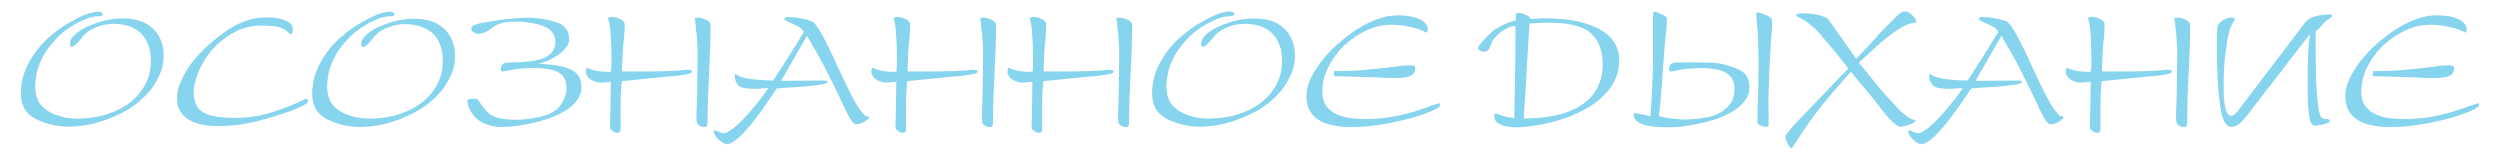 <?xml version="1.0" encoding="UTF-8"?> <!-- Generator: Adobe Illustrator 25.3.1, SVG Export Plug-In . SVG Version: 6.00 Build 0) --> <svg xmlns="http://www.w3.org/2000/svg" xmlns:xlink="http://www.w3.org/1999/xlink" id="Слой_1" x="0px" y="0px" viewBox="0 0 850.4 54.5" style="enable-background:new 0 0 850.4 54.5;" xml:space="preserve"> <style type="text/css"> .st0{fill:#86D4ED;} </style> <g> <path class="st0" d="M33.9,5.5c-1.5,0-3,0.3-4.6,0.9c-1.5,0.7-3,1.3-4.2,2.1c-1.9,1.1-3.6,2.3-5.1,3.8c-1.5,1.5-2.9,3.1-4.1,4.8 c-0.8,1.2-1.6,2.6-2.3,4.3c-0.7,1.7-1.2,3.4-1.4,5.2c-0.3,1.8-0.3,3.5,0,5.2c0.3,1.7,0.9,3.1,2.1,4.3c0.8,0.8,1.6,1.5,2.6,2 c1,0.6,2,1,3,1.3c1.3,0.4,2.6,0.7,3.9,0.8c1.3,0.1,2.7,0.2,4,0.1c2.9-0.1,5.7-0.5,8.5-1.4c2.8-0.9,5.3-2.1,7.5-3.7 c2.2-1.6,4-3.6,5.4-6.1c1.4-2.4,2.1-5.2,2.1-8.4c0-4-1.1-7-3.2-9.2c-2.2-2.2-5.2-3.3-9.2-3.4c-1.7,0-3.5,0.2-5.4,0.9 c-1.9,0.6-3.4,1.5-4.7,2.7c-0.2,0.2-0.6,0.6-1.1,1.3c-0.5,0.7-1.1,1.3-1.6,1.8c-0.6,0.6-1.1,0.9-1.5,1.1c-0.5,0.2-0.7-0.2-0.8-1 c-0.1-0.9,0.4-1.8,1.3-2.8c1-1,2.3-1.9,3.9-2.7c1.6-0.8,3.5-1.5,5.5-2.1c2.1-0.6,4.2-0.9,6.3-1c2.1-0.1,4.2,0.1,6.1,0.6 c2,0.5,3.7,1.5,5.1,2.8c1.3,1.2,2.2,2.6,2.8,4.2c0.6,1.5,0.9,3.2,0.9,5c0,2.1-0.4,4.2-1.2,6.1c-0.8,1.9-1.9,3.7-3.1,5.4 c-1.4,1.7-3,3.3-4.9,4.8c-1.9,1.5-4,2.8-6.3,3.8c-2.3,1.1-4.6,2-7.1,2.7c-2.5,0.7-4.9,1.1-7.4,1.3c-2.5,0.2-4.9,0.1-7.2-0.4 c-2.3-0.4-4.5-1.2-6.5-2.2c-1.7-0.9-2.9-2.1-3.7-3.5c-0.8-1.4-1.2-3.1-1.2-5c0-2.6,0.4-5.1,1.3-7.5c0.9-2.4,2.2-4.6,3.7-6.7 c1.5-2.1,3.3-4,5.4-5.7c2-1.7,4.1-3.2,6.3-4.4c0.6-0.4,1.4-0.7,2.1-1.2c0.8-0.4,1.6-0.8,2.5-1.2C29.2,5,30,4.7,30.9,4.4 c0.9-0.2,1.6-0.4,2.4-0.4c0.5,0,0.9,0.1,1.2,0.2c0.3,0.1,0.4,0.3,0.4,0.5c0,0.2,0,0.4-0.1,0.5c-0.1,0.2-0.3,0.3-0.6,0.3L33.9,5.5z"></path> <path class="st0" d="M98.1,11.1c-0.2-0.2-0.5-0.4-0.7-0.6c-0.2-0.2-0.5-0.4-0.9-0.6c-0.3-0.2-0.8-0.4-1.4-0.6 c-0.8-0.3-1.8-0.4-3-0.5c-1.2-0.1-2.2-0.1-3-0.1c-3.1,0-5.9,0.6-8.5,1.8c-2.6,1.3-4.9,2.9-6.9,4.8c-2,1.9-3.6,4.1-4.9,6.5 c-1.3,2.4-2.1,4.6-2.6,6.9s-0.4,4.2,0.2,6c0.5,1.8,1.6,3,3.2,3.8c1.5,0.7,3.1,1.1,4.9,1.3c1.8,0.2,3.5,0.3,5.1,0.3 c4.4,0,8.6-0.5,12.6-1.8c4-1.2,8-2.8,11.8-4.7c0.3,0,0.5,0,0.6,0.2c0.1,0.2,0.2,0.4,0.2,0.6c0,0.3-0.3,0.7-1,1.1 c-0.7,0.4-1.6,0.9-2.8,1.4c-1.1,0.5-2.4,1-3.8,1.4c-1.4,0.5-2.7,0.9-4,1.3c-1.3,0.4-2.5,0.7-3.5,1c-1,0.3-1.7,0.5-2.1,0.6 c-1.4,0.3-3,0.6-4.8,1c-1.9,0.3-3.8,0.5-5.8,0.6c-2,0.1-4,0.1-6.1-0.1c-2-0.2-3.8-0.6-5.4-1.3c-1.6-0.7-2.9-1.7-3.8-3 c-1-1.3-1.5-3-1.5-5.1c0-1.5,0.3-3.1,1-4.8c0.6-1.6,1.5-3.2,2.5-4.9c1-1.6,2.2-3.2,3.6-4.7c1.4-1.5,2.8-2.9,4.3-4.2 c1.5-1.3,3-2.5,4.4-3.5c1.5-1.1,2.9-1.9,4.1-2.6c1.2-0.6,2.5-1.2,3.9-1.6c1.4-0.5,2.9-0.8,4.4-1C90,5.9,91.5,5.9,93,6 c1.5,0.1,2.8,0.5,4.1,1c0.7,0.3,1.3,0.6,1.8,1.1c0.5,0.4,0.7,1.1,0.7,1.8c0,0.2,0,0.5-0.1,1c0,0.4-0.2,0.7-0.5,0.8 C98.6,11.5,98.3,11.3,98.1,11.1z"></path> <path class="st0" d="M133.2,5.5c-1.5,0-3,0.3-4.6,0.9c-1.5,0.7-3,1.3-4.2,2.1c-1.9,1.1-3.6,2.3-5.1,3.8c-1.5,1.5-2.9,3.1-4.1,4.8 c-0.8,1.2-1.6,2.6-2.3,4.3c-0.7,1.7-1.2,3.4-1.4,5.2c-0.3,1.8-0.3,3.5,0,5.2c0.3,1.7,0.9,3.1,2.1,4.3c0.8,0.8,1.6,1.5,2.6,2 c1,0.6,2,1,3,1.3c1.3,0.4,2.6,0.7,3.9,0.8c1.3,0.1,2.7,0.2,4,0.1c2.9-0.1,5.7-0.5,8.5-1.4c2.8-0.9,5.3-2.1,7.5-3.7 c2.2-1.6,4-3.6,5.4-6.1c1.4-2.4,2.1-5.2,2.1-8.4c0-4-1.1-7-3.2-9.2C145,9.4,142,8.3,138,8.2c-1.7,0-3.5,0.2-5.4,0.9 c-1.9,0.6-3.4,1.5-4.7,2.7c-0.2,0.2-0.6,0.6-1.1,1.3c-0.5,0.7-1.1,1.3-1.6,1.8c-0.6,0.6-1.1,0.9-1.5,1.1c-0.5,0.2-0.7-0.2-0.8-1 c-0.1-0.9,0.4-1.8,1.3-2.8c1-1,2.3-1.9,3.9-2.7c1.6-0.8,3.5-1.5,5.5-2.1c2.1-0.6,4.2-0.9,6.3-1c2.1-0.1,4.2,0.1,6.1,0.6 c2,0.5,3.7,1.5,5.1,2.8c1.3,1.2,2.2,2.6,2.8,4.2c0.6,1.5,0.9,3.2,0.9,5c0,2.1-0.4,4.2-1.2,6.1c-0.8,1.9-1.9,3.7-3.1,5.4 c-1.4,1.7-3,3.3-4.9,4.8c-1.9,1.5-4,2.8-6.3,3.8c-2.3,1.1-4.6,2-7.1,2.7c-2.5,0.7-4.9,1.1-7.4,1.3c-2.5,0.2-4.9,0.1-7.2-0.4 c-2.3-0.4-4.5-1.2-6.5-2.2c-1.7-0.9-2.9-2.1-3.7-3.5c-0.8-1.4-1.2-3.1-1.2-5c0-2.6,0.4-5.1,1.3-7.5c0.9-2.4,2.2-4.6,3.7-6.7 c1.5-2.1,3.3-4,5.4-5.7c2-1.7,4.1-3.2,6.3-4.4c0.6-0.4,1.4-0.7,2.1-1.2c0.8-0.4,1.6-0.8,2.5-1.2c0.9-0.4,1.7-0.7,2.6-0.9 c0.9-0.2,1.6-0.4,2.4-0.4c0.5,0,0.9,0.1,1.2,0.2c0.3,0.1,0.4,0.3,0.4,0.5c0,0.2,0,0.4-0.1,0.5c-0.1,0.2-0.3,0.3-0.6,0.3L133.2,5.5z "></path> <path class="st0" d="M182.7,21.7c1.8,0,3.6,0.2,5.4,0.4c1.8,0.2,3.6,0.6,5.3,1.2c1.5,0.6,2.6,1.4,3.3,2.4c0.7,1,1.1,2.3,1.1,3.9 c0,1.7-0.5,3.2-1.5,4.5c-1,1.3-2.3,2.5-3.9,3.5c-1.6,1-3.4,1.8-5.5,2.6c-2,0.7-4.1,1.3-6.1,1.7c-2,0.4-4,0.8-5.8,1 c-1.9,0.2-3.4,0.3-4.6,0.3c-2.1,0-4.1-0.5-5.9-1.3c-1.8-0.8-3.3-2.2-4.4-4.1c-0.3-0.5-0.6-1.1-0.8-1.7c-0.2-0.6-0.3-1.2-0.3-1.8 c0-0.2,0.1-0.4,0.4-0.5c0.3-0.1,0.6-0.2,1-0.2c0.4,0,0.8,0,1.1,0c0.4,0,0.6,0.1,0.8,0.1c0.2,0,0.4,0.3,0.7,0.8 c0.3,0.5,0.6,1,1.1,1.6c0.4,0.6,1,1.3,1.6,1.9c0.6,0.7,1.4,1.2,2.3,1.6c1.2,0.5,2.7,0.9,4.6,1c1.8,0.2,3.8,0.2,5.7,0 c2-0.2,3.9-0.5,5.7-0.9c1.8-0.5,3.3-1,4.4-1.8c1.1-0.7,2-1.6,2.7-2.8c0.8-1.2,1.2-2.4,1.5-3.7c0.2-1.3,0.1-2.5-0.2-3.8 c-0.4-1.2-1.1-2.2-2.3-2.9c-0.8-0.5-1.8-0.8-3-1.1c-1.2-0.2-2.4-0.4-3.7-0.4c-1.3-0.1-2.6-0.1-3.8,0c-1.3,0-2.3,0.1-3.2,0.2 c-0.3,0-0.7,0.1-1.3,0.2c-0.5,0.1-1.1,0.2-1.7,0.3c-0.6,0.1-1.1,0.2-1.6,0.3c-0.5,0.1-0.8,0.1-1,0.1c-0.2,0-0.4-0.2-0.4-0.5 c0-0.8,0.1-1.3,0.4-1.8c0.3-0.4,0.8-0.6,1.6-0.7c0.9,0,1.9-0.1,3-0.1c1.2,0,2.3-0.1,3.5-0.2c1.2-0.1,2.4-0.3,3.6-0.5 c1.2-0.3,2.3-0.6,3.2-1.1c0.9-0.5,1.7-1.2,2.3-2c0.6-0.8,0.9-1.9,0.9-3.2c0-1.6-0.6-3-1.9-4.1c-0.8-0.7-2-1.3-3.5-1.7 c-1.5-0.4-3.1-0.7-4.8-0.9c-1.7-0.2-3.3-0.2-4.9-0.1c-1.6,0.1-2.9,0.3-3.9,0.7c-0.9,0.3-1.7,0.8-2.4,1.3c-0.7,0.6-1.4,1.1-2.3,1.5 c-0.6,0.3-1.3,0.5-2.1,0.6c-0.8,0.1-1.5-0.1-2.1-0.6c-0.2-0.2-0.4-0.3-0.5-0.5c-0.1-0.2-0.2-0.4-0.2-0.7c0-0.4,0.3-0.7,0.8-1 c0.5-0.3,1.1-0.5,1.8-0.7c0.7-0.2,1.3-0.3,2-0.4c0.7-0.1,1.1-0.2,1.4-0.2c3.7-0.7,7.5-1.1,11.2-1.3c3.8-0.2,7.5,0.2,11.2,1.3 c1.5,0.4,2.8,1.1,3.6,2.1c0.9,1,1.3,2.3,1.3,3.9c0,0.6-0.1,1.2-0.4,1.7c-0.2,0.5-0.6,1-1,1.5c-0.4,0.5-0.9,0.9-1.3,1.3 c-0.5,0.4-1,0.7-1.4,1c-1,0.7-2.1,1.3-3.3,1.8c-1.2,0.5-2.4,0.9-3.6,1.1V21.7z"></path> <path class="st0" d="M208,20c0-1.7-0.1-3.4-0.1-5.1c-0.1-1.7-0.2-3.4-0.3-4.9c-0.2-1.6-0.4-2.8-0.8-3.8c0.6-0.4,1.3-0.5,2.1-0.4 c0.8,0.2,1.5,0.4,2.1,0.7c0.4,0.2,0.7,0.4,1,0.7c0.3,0.3,0.5,0.7,0.5,1.1c0,1.4-0.1,2.8-0.2,4.3c-0.2,1.5-0.3,2.9-0.4,4.3 c-0.1,1.2-0.1,2.5-0.2,3.7c0,1.2-0.1,2.4-0.1,3.7c3.2,0,6.4,0,9.5,0c3.1,0,6.3-0.1,9.5-0.3c0.7,0,1.4-0.1,2.1-0.2 c0.7-0.1,1.4-0.1,2.1,0c0.4,0,0.6,0.2,0.6,0.6c0,0.3-0.3,0.5-1.1,0.7c-0.8,0.2-1.6,0.4-2.6,0.5c-1,0.1-1.9,0.2-2.7,0.3 c-0.9,0.1-1.4,0.1-1.5,0.1c-2.7,0.3-5.3,0.5-8,0.8c-2.7,0.3-5.3,0.5-8,0.8c-0.3,2.7-0.4,5.4-0.4,8.1c0,2.7,0,5.4,0,8.1 c0,0.7-0.2,1.1-0.5,1.3c-0.4,0.1-0.7,0.1-1.2,0c-0.4-0.1-0.8-0.4-1.2-0.7s-0.6-0.5-0.6-0.7c-0.1-0.8-0.1-1.6-0.1-2.4 c0.1-0.9,0.1-1.7,0.1-2.5c0.1-1.9,0.1-3.7,0.1-5.5c0-1.8,0.1-3.7,0.1-5.5c-0.6,0.1-1.1,0.1-1.7,0.2c-0.6,0-1.1,0.1-1.7,0.1 c-0.7,0-1.4-0.1-2.1-0.4c-0.7-0.2-1.3-0.6-1.8-1c-0.5-0.4-0.9-1-1.1-1.6c-0.2-0.6-0.1-1.4,0.2-2.1c1.2,0.6,2.5,1,4,1.2 c1.5,0.2,2.9,0.3,4.2,0.2C208,23.1,208,21.7,208,20z M236.6,6.1c0.2,0,0.4-0.1,0.5-0.1c0.4,0,0.8,0,1.3,0.1c0.5,0.1,1,0.3,1.5,0.5 c0.5,0.2,0.9,0.5,1.3,0.8c0.3,0.3,0.5,0.7,0.5,1.1c0,5.4-0.2,10.9-0.5,16.3c-0.3,5.4-0.5,10.8-0.5,16.3c0,0.3,0,0.7-0.1,1.3 c-0.1,0.5-0.4,0.8-0.8,0.8c-0.6,0.1-1.1-0.1-1.8-0.4c-0.6-0.4-1-0.9-1-1.5c-0.1-0.8-0.1-1.5-0.1-2.4c0-0.8,0.1-1.6,0.1-2.4 c0.1-3,0.2-6,0.2-8.9c0-3,0.1-6,0.1-8.9c0-1.3,0-2.5-0.1-3.8c-0.1-1.2-0.1-2.5-0.3-3.8c-0.1-0.7-0.2-1.3-0.2-2 c-0.1-0.7-0.2-1.3-0.2-2l-0.1-0.5l-0.1-0.1c0,0,0-0.1-0.1-0.2l-0.1,0.1C236.2,6.2,236.3,6.1,236.6,6.1z"></path> <path class="st0" d="M265.7,27.5l15-0.1c0.2,0,0.4,0,0.5,0.1c0.2,0.1,0.3,0.2,0.3,0.4c0,0.2-0.1,0.3-0.4,0.4 c-0.3,0.1-0.6,0.2-1,0.3c-0.4,0.1-0.7,0.2-1.1,0.2c-0.3,0.1-0.5,0.1-0.6,0.1c-2.3,0.3-4.7,0.6-7.1,0.7c-2.4,0.1-4.7,0.3-7.1,0.5 c-0.4,0.6-1,1.5-1.8,2.7c-0.8,1.2-1.7,2.5-2.7,3.9c-1,1.4-2.1,2.9-3.2,4.3c-1.1,1.5-2.3,2.8-3.4,4c-1.1,1.2-2.2,2.2-3.2,2.9 c-1,0.8-1.8,1.1-2.6,1.1c-0.4,0-0.8-0.1-1.3-0.4c-0.5-0.3-1-0.7-1.5-1.1c-0.5-0.4-0.9-0.9-1.2-1.4c-0.3-0.5-0.5-0.9-0.5-1.3 c0-0.2,0.1-0.4,0.4-0.5c0.5,0.2,0.9,0.3,1.4,0.6c0.4,0.2,0.9,0.3,1.4,0.4c0.6,0,1.3-0.2,2.2-0.8c0.9-0.6,1.9-1.3,2.9-2.3 c1-0.9,2.1-2,3.1-3.2c1.1-1.2,2.1-2.3,3-3.5c1-1.1,1.8-2.2,2.5-3.2c0.7-1,1.3-1.7,1.6-2.3c-0.7,0-1.5,0-2.4,0.1 c-0.9,0.1-1.8,0.1-2.7,0.1c-0.9,0-1.8-0.1-2.7-0.2c-0.8-0.1-1.5-0.4-2.1-0.7c-0.2-0.2-0.5-0.4-0.7-0.9c-0.3-0.4-0.5-0.9-0.6-1.3 c-0.1-0.5-0.2-0.9-0.2-1.3c0-0.4,0.1-0.6,0.3-0.7c0.7,0.6,1.6,1,2.7,1.3c1.1,0.3,2.3,0.5,3.5,0.6c1.2,0.1,2.4,0.2,3.5,0.3 c1.2,0,2.2,0.1,3.1,0.1c1.8-2.7,3.5-5.5,5.3-8.2c1.7-2.7,3.4-5.5,5.1-8.3c-0.4-0.7-0.8-1.3-1.4-1.6c-0.6-0.4-1.2-0.7-1.9-1 c-0.7-0.3-1.3-0.6-1.9-0.8c-0.6-0.3-1.1-0.6-1.5-1.1c0.1-0.4,0.6-0.6,1.5-0.6c0.9,0,1.8,0.1,2.9,0.2c1.1,0.2,2.1,0.4,3,0.6 c1,0.3,1.6,0.5,2,0.6c0.5,0.2,1.1,0.8,1.8,1.8c0.7,1,1.4,2.1,2.1,3.5c0.8,1.4,1.5,3,2.4,4.7c0.8,1.7,1.7,3.5,2.5,5.4 c0.9,1.8,1.7,3.7,2.6,5.5c0.9,1.8,1.7,3.5,2.5,5c0.8,1.5,1.6,2.9,2.4,4c0.8,1.1,1.4,1.9,2.1,2.4c0.8,0,1.1,0.1,1.1,0.4 c0,0.3-0.3,0.6-0.8,1s-1.1,0.7-1.8,1c-0.7,0.3-1.3,0.4-1.8,0.4c-0.4,0-0.8-0.3-1.3-0.9c-0.5-0.6-0.9-1.3-1.3-2.1 c-0.4-0.8-0.8-1.6-1.2-2.3c-0.3-0.8-0.6-1.3-0.7-1.6c-1.9-4-3.8-7.9-5.8-11.8c-2-3.9-4.2-7.7-6.4-11.4L265.7,27.5z"></path> <path class="st0" d="M305.1,20c0-1.7-0.1-3.4-0.1-5.1c-0.1-1.7-0.2-3.4-0.3-4.9c-0.2-1.6-0.4-2.8-0.8-3.8c0.6-0.4,1.3-0.5,2.1-0.4 c0.8,0.2,1.5,0.4,2.1,0.7c0.4,0.2,0.7,0.4,1,0.7c0.3,0.3,0.5,0.7,0.5,1.1c0,1.4-0.1,2.8-0.2,4.3c-0.2,1.5-0.3,2.9-0.4,4.3 c-0.1,1.2-0.1,2.5-0.2,3.7c0,1.2-0.1,2.4-0.1,3.7c3.2,0,6.4,0,9.5,0c3.1,0,6.3-0.1,9.5-0.3c0.7,0,1.4-0.1,2.1-0.2 c0.7-0.1,1.4-0.1,2.1,0c0.4,0,0.6,0.2,0.6,0.6c0,0.3-0.3,0.5-1.1,0.7c-0.8,0.2-1.6,0.4-2.6,0.5c-1,0.1-1.9,0.2-2.7,0.3 c-0.9,0.1-1.4,0.1-1.5,0.1c-2.7,0.3-5.3,0.5-8,0.8c-2.7,0.3-5.3,0.5-8,0.8c-0.3,2.7-0.4,5.4-0.4,8.1c0,2.7,0,5.4,0,8.1 c0,0.7-0.2,1.1-0.5,1.3c-0.4,0.1-0.7,0.1-1.2,0c-0.4-0.1-0.8-0.4-1.2-0.7c-0.4-0.3-0.6-0.5-0.6-0.7c-0.1-0.8-0.1-1.6-0.1-2.4 c0.1-0.9,0.1-1.7,0.1-2.5c0.1-1.9,0.1-3.7,0.1-5.5c0-1.8,0.1-3.7,0.1-5.5c-0.6,0.1-1.1,0.1-1.7,0.2c-0.6,0-1.1,0.1-1.7,0.1 c-0.7,0-1.4-0.1-2.1-0.4c-0.7-0.2-1.3-0.6-1.8-1c-0.5-0.4-0.9-1-1.1-1.6c-0.2-0.6-0.1-1.4,0.2-2.1c1.2,0.6,2.5,1,4,1.2 c1.5,0.2,2.9,0.3,4.2,0.2C305.1,23.1,305.1,21.7,305.1,20z M333.7,6.1c0.2,0,0.4-0.1,0.5-0.1c0.4,0,0.8,0,1.3,0.1 c0.5,0.1,1,0.3,1.5,0.5c0.5,0.2,0.9,0.5,1.3,0.8c0.3,0.3,0.5,0.7,0.5,1.1c0,5.4-0.2,10.9-0.5,16.3c-0.3,5.4-0.5,10.8-0.5,16.3 c0,0.3,0,0.7-0.1,1.3c-0.1,0.5-0.4,0.8-0.8,0.8c-0.6,0.1-1.1-0.1-1.8-0.4c-0.6-0.4-1-0.9-1-1.5c-0.1-0.8-0.1-1.5-0.1-2.4 c0-0.8,0.1-1.6,0.1-2.4c0.1-3,0.2-6,0.2-8.9c0-3,0.1-6,0.1-8.9c0-1.3,0-2.5-0.1-3.8c-0.1-1.2-0.1-2.5-0.3-3.8 c-0.1-0.7-0.2-1.3-0.2-2c-0.1-0.7-0.2-1.3-0.2-2l-0.1-0.5l-0.1-0.1c0,0,0-0.1-0.1-0.2l-0.1,0.1C333.3,6.2,333.4,6.1,333.7,6.1z"></path> <path class="st0" d="M351.4,20c0-1.7-0.1-3.4-0.1-5.1c-0.1-1.7-0.2-3.4-0.3-4.9c-0.2-1.6-0.4-2.8-0.8-3.8c0.6-0.4,1.3-0.5,2.1-0.4 c0.8,0.2,1.5,0.4,2.1,0.7c0.4,0.2,0.7,0.4,1,0.7c0.3,0.3,0.5,0.7,0.5,1.1c0,1.4-0.1,2.8-0.2,4.3c-0.2,1.5-0.3,2.9-0.4,4.3 c-0.1,1.2-0.1,2.5-0.2,3.7c0,1.2-0.1,2.4-0.1,3.7c3.2,0,6.4,0,9.5,0c3.1,0,6.3-0.1,9.5-0.3c0.7,0,1.4-0.1,2.1-0.2 c0.7-0.1,1.4-0.1,2.1,0c0.4,0,0.6,0.2,0.6,0.6c0,0.3-0.3,0.5-1.1,0.7c-0.8,0.2-1.6,0.4-2.6,0.5c-1,0.1-1.9,0.2-2.7,0.3 c-0.9,0.1-1.4,0.1-1.5,0.1c-2.7,0.3-5.3,0.5-8,0.8c-2.7,0.3-5.3,0.5-8,0.8c-0.3,2.7-0.4,5.4-0.4,8.1c0,2.7,0,5.4,0,8.1 c0,0.7-0.2,1.1-0.5,1.3c-0.4,0.1-0.7,0.1-1.2,0c-0.4-0.1-0.8-0.4-1.2-0.7c-0.4-0.3-0.6-0.5-0.6-0.7c-0.1-0.8-0.1-1.6-0.1-2.4 c0.1-0.9,0.1-1.7,0.1-2.5c0.1-1.9,0.1-3.7,0.1-5.5c0-1.8,0.1-3.7,0.1-5.5c-0.6,0.1-1.1,0.1-1.7,0.2c-0.6,0-1.1,0.1-1.7,0.1 c-0.7,0-1.4-0.1-2.1-0.4c-0.7-0.2-1.3-0.6-1.8-1c-0.5-0.4-0.9-1-1.1-1.6c-0.2-0.6-0.1-1.4,0.2-2.1c1.2,0.6,2.5,1,4,1.2 c1.5,0.2,2.9,0.3,4.2,0.2C351.5,23.1,351.4,21.7,351.4,20z M380,6.1c0.2,0,0.4-0.1,0.5-0.1c0.4,0,0.8,0,1.3,0.1 c0.5,0.1,1,0.3,1.5,0.5c0.5,0.2,0.9,0.5,1.3,0.8c0.3,0.3,0.5,0.7,0.5,1.1c0,5.4-0.2,10.9-0.5,16.3c-0.3,5.4-0.5,10.8-0.5,16.3 c0,0.3,0,0.7-0.1,1.3c-0.1,0.5-0.4,0.8-0.8,0.8c-0.6,0.1-1.1-0.1-1.8-0.4c-0.6-0.4-1-0.9-1-1.5c-0.1-0.8-0.1-1.5-0.1-2.4 c0-0.8,0.1-1.6,0.1-2.4c0.1-3,0.2-6,0.2-8.9c0-3,0.1-6,0.1-8.9c0-1.3,0-2.5-0.1-3.8c-0.1-1.2-0.1-2.5-0.3-3.8 c-0.1-0.7-0.2-1.3-0.2-2c-0.1-0.7-0.2-1.3-0.2-2l-0.1-0.5l-0.1-0.1c0,0,0-0.1-0.1-0.2l-0.1,0.1C379.6,6.2,379.7,6.1,380,6.1z"></path> <path class="st0" d="M418.7,5.5c-1.5,0-3,0.3-4.6,0.9c-1.5,0.7-3,1.3-4.2,2.1c-1.9,1.1-3.6,2.3-5.1,3.8c-1.5,1.5-2.9,3.1-4.1,4.8 c-0.8,1.2-1.6,2.6-2.3,4.3c-0.7,1.7-1.2,3.4-1.4,5.2c-0.3,1.8-0.3,3.5,0,5.2c0.3,1.7,0.9,3.1,2.1,4.3c0.8,0.8,1.6,1.5,2.6,2 c1,0.6,2,1,3,1.3c1.3,0.4,2.6,0.7,3.9,0.8c1.3,0.1,2.7,0.2,4,0.1c2.9-0.1,5.7-0.5,8.5-1.4c2.8-0.9,5.3-2.1,7.5-3.7 c2.2-1.6,4-3.6,5.4-6.1c1.4-2.4,2.1-5.2,2.1-8.4c0-4-1.1-7-3.2-9.2c-2.2-2.2-5.2-3.3-9.2-3.4c-1.7,0-3.5,0.2-5.4,0.9 c-1.9,0.6-3.4,1.5-4.7,2.7c-0.2,0.2-0.6,0.6-1.1,1.3c-0.5,0.7-1.1,1.3-1.6,1.8c-0.6,0.6-1.1,0.9-1.5,1.1c-0.5,0.2-0.7-0.2-0.8-1 c-0.1-0.9,0.4-1.8,1.3-2.8c1-1,2.3-1.9,3.9-2.7c1.6-0.8,3.5-1.5,5.5-2.1c2.1-0.6,4.2-0.9,6.3-1c2.1-0.1,4.2,0.1,6.1,0.6 c2,0.5,3.7,1.5,5.1,2.8c1.3,1.2,2.2,2.6,2.8,4.2c0.6,1.5,0.9,3.2,0.9,5c0,2.1-0.4,4.2-1.2,6.1c-0.8,1.9-1.9,3.7-3.1,5.4 c-1.4,1.7-3,3.3-4.9,4.8c-1.9,1.5-4,2.8-6.3,3.8c-2.3,1.1-4.6,2-7.1,2.7c-2.5,0.7-4.9,1.1-7.4,1.3c-2.5,0.2-4.9,0.1-7.2-0.4 c-2.3-0.4-4.5-1.2-6.5-2.2c-1.7-0.9-2.9-2.1-3.7-3.5c-0.8-1.4-1.2-3.1-1.2-5c0-2.6,0.4-5.1,1.3-7.5c0.9-2.4,2.2-4.6,3.7-6.7 c1.5-2.1,3.3-4,5.4-5.7c2-1.7,4.1-3.2,6.3-4.4c0.6-0.4,1.4-0.7,2.1-1.2c0.8-0.4,1.6-0.8,2.5-1.2c0.9-0.4,1.7-0.7,2.6-0.9 c0.9-0.2,1.6-0.4,2.4-0.4c0.5,0,0.9,0.1,1.2,0.2c0.3,0.1,0.4,0.3,0.4,0.5c0,0.2,0,0.4-0.1,0.5c-0.1,0.2-0.3,0.3-0.6,0.3L418.7,5.5z "></path> <path class="st0" d="M482.2,9.8c-0.9-0.3-1.9-0.5-2.8-0.7c-0.9-0.2-1.9-0.4-2.9-0.5c-1-0.1-2-0.2-3.1-0.2c-2.9,0-5.7,0.6-8.5,1.9 c-2.8,1.3-5.3,3-7.6,5.1c-2.2,2.1-4,4.5-5.4,7.3c-1.4,2.8-2.1,5.6-2.1,8.5c0,2,0.5,3.7,1.4,4.9c0.9,1.2,2.1,2.2,3.5,2.8 c1.4,0.6,3,1.1,4.7,1.3c1.7,0.2,3.4,0.3,5,0.3c1.9,0,3.9-0.1,5.8-0.3c1.9-0.2,3.8-0.5,5.7-0.9c1.6-0.4,3.2-0.8,4.7-1.2 c1.6-0.5,3.1-1,4.6-1.5c0,0,0.3-0.1,0.7-0.3c0.5-0.2,0.9-0.4,1.5-0.5c0.5-0.2,1.2-0.4,2.1-0.7c0.2,0,0.3,0.1,0.3,0.3 c0,0.1,0,0.3,0,0.4c0,0.3-0.1,0.6-0.4,0.7c-0.3,0.2-0.5,0.3-0.7,0.4c-1.8,1-3.9,1.8-6.4,2.6c-2.5,0.8-5.1,1.4-7.8,2 c-2.7,0.6-5.3,1-7.9,1.3c-2.6,0.3-4.9,0.4-6.9,0.4c-1.8,0-3.6-0.1-5.4-0.4c-1.8-0.3-3.5-0.8-4.9-1.5c-1.5-0.8-2.7-1.8-3.6-3.2 c-0.9-1.4-1.4-3.2-1.4-5.4c0-2.2,0.6-4.5,1.8-6.7c1.2-2.3,2.6-4.4,4.4-6.5c1.7-2,3.6-3.9,5.7-5.6c2-1.7,3.9-3.1,5.7-4.2 c2.1-1.3,4.3-2.4,6.6-3.2c2.3-0.9,4.7-1.3,7.2-1.3c0.7,0,1.6,0.1,2.7,0.2c1.1,0.1,2.2,0.3,3.2,0.7c1.1,0.3,2,0.8,2.7,1.4 c0.8,0.6,1.2,1.4,1.3,2.4c0,0.2-0.1,0.4-0.1,0.7c-0.1,0.3-0.2,0.4-0.4,0.5C484.1,10.5,483.1,10.1,482.2,9.8z M453.8,24.2 c3.5,0,6.9-0.1,10.3-0.4c3.4-0.3,6.8-0.7,10.3-1.1c0.2,0,0.7-0.1,1.4-0.2c0.7-0.1,1.5-0.2,2.3-0.2c0.8-0.1,1.5-0.1,2.2,0 c0.7,0,1,0.2,1,0.4c0.2,0.8,0.1,1.4-0.2,1.9c-0.3,0.5-0.7,0.9-1.2,1.1c-0.5,0.3-1.1,0.5-1.8,0.6c-0.7,0.1-1.3,0.2-1.8,0.2 c-1.5,0-3,0-4.4,0c-1.5-0.1-3-0.1-4.4-0.2c-2.3-0.1-4.7-0.1-6.9-0.2c-2.3-0.1-4.6-0.1-6.9-0.2L453.8,24.2z"></path> <path class="st0" d="M513.1,9.4c-0.9,0.4-1.7,0.8-2.4,1.4c-0.8,0.6-1.5,1.2-2.1,1.9c-0.6,0.7-1.1,1.5-1.4,2.3 c-0.2,0.3-0.3,0.7-0.4,1.1c-0.1,0.4-0.3,0.7-0.7,1c-0.4,0.3-0.7,0.5-1.1,0.5c-0.4,0-0.8,0-1.2-0.2c-0.3-0.1-0.5-0.2-0.7-0.4 c-0.2-0.2-0.3-0.5-0.3-0.8c0-0.2,0.2-0.6,0.7-1.2c0.4-0.5,0.9-1.1,1.5-1.7c0.6-0.6,1.1-1.2,1.7-1.7c0.6-0.5,0.9-0.9,1.1-1 c0.4-0.4,0.9-0.7,1.6-1.1c0.7-0.4,1.4-0.8,2.1-1.1c0.8-0.4,1.5-0.7,2.2-0.9c0.7-0.3,1.4-0.4,1.9-0.5c0-0.1,0-0.3,0-0.5s0-0.5,0-0.7 c0-0.3,0-0.5,0-0.7c0-0.2,0-0.4,0.1-0.4c0.2-0.2,0.5-0.3,1-0.3c0.5,0,1,0.1,1.5,0.3c0.5,0.2,1,0.4,1.5,0.7c0.5,0.3,0.7,0.6,0.8,1 c0.8,0,1.6,0,2.4-0.1c0.8,0,1.6-0.1,2.4-0.1c1.5,0,3.2,0.1,5,0.2s3.7,0.4,5.6,0.7c1.9,0.4,3.7,0.9,5.5,1.6c1.8,0.7,3.4,1.5,4.8,2.6 c1.4,1,2.5,2.3,3.3,3.8c0.8,1.5,1.3,3.2,1.3,5.2c0,4.1-1.3,7.7-4,10.8c-1.3,1.5-2.8,2.9-4.5,4.1c-1.7,1.2-3.5,2.2-5.4,3.1 c-1.9,0.9-3.8,1.7-5.8,2.3c-2,0.6-3.9,1.2-5.8,1.5c-1.5,0.3-3,0.6-4.5,0.8c-1.5,0.2-3.1,0.4-4.6,0.4c-0.7,0-1.5,0-2.4-0.1 c-0.9-0.1-1.7-0.3-2.6-0.5c-0.8-0.3-1.5-0.7-2.1-1.2c-0.6-0.5-0.8-1.3-0.8-2.2c0-0.4,0.2-0.6,0.5-0.7c1.1,0.4,2.2,0.7,3.1,1 c1,0.3,2,0.5,3.2,0.5c0.1-5.2,0.2-10.5,0.3-15.6c0.1-5.2,0.1-10.4,0.1-15.6C514.8,8.8,513.9,9,513.1,9.4z M519.3,24.1 c-0.3,5.3-0.6,10.7-1,16.2c2,0,4.1-0.1,6.2-0.3c2.1-0.2,4.2-0.6,6.2-1.1c2-0.5,3.9-1.3,5.6-2.2c1.8-0.9,3.3-2.1,4.6-3.4 c1.3-1.4,2.4-3,3.1-4.9c0.8-1.9,1.2-4.1,1.2-6.6c0-1.9-0.3-3.8-0.9-5.6c-0.6-1.8-1.6-3.4-3-4.8c-1.2-1.1-2.6-1.9-4.4-2.4 c-1.8-0.6-3.6-0.9-5.6-1.1c-2-0.2-4-0.2-5.9-0.2c-1.9,0.1-3.7,0.2-5.1,0.3C519.9,13.3,519.6,18.7,519.3,24.1z"></path> <path class="st0" d="M569.3,40.4c1.8,0.2,3.6,0.3,5.5,0.2c1.9-0.1,3.7-0.3,5.5-0.6c1.8-0.3,3.4-0.9,4.9-1.7 c1.4-0.8,2.6-1.9,3.5-3.2c0.9-1.3,1.3-3,1.3-5c0-1.4-0.3-2.5-0.8-3.3c-0.5-0.9-1.3-1.6-2.2-2.1c-0.9-0.5-1.9-0.9-3.1-1.1 c-1.2-0.2-2.3-0.3-3.5-0.4c-1.2-0.1-2.4,0-3.6,0c-1.2,0.1-2.2,0.2-3.1,0.2c-0.3,0-0.8,0.1-1.3,0.2c-0.6,0.1-1.1,0.2-1.7,0.3 c-0.6,0.1-1.1,0.2-1.5,0.3c-0.5,0.1-0.8,0.1-1,0.1c-0.2,0-0.4-0.2-0.4-0.5c0-0.8,0.1-1.3,0.4-1.8c0.3-0.4,0.8-0.6,1.6-0.7 c2-0.1,4-0.1,5.9-0.1c2,0,3.9,0.1,5.9,0.1c1.7,0,3.2,0.2,4.7,0.6c1.5,0.4,2.9,0.8,4.4,1.4c1.5,0.6,2.6,1.3,3.3,2.4 c0.7,1,1.1,2.3,1.1,4c0,1.7-0.5,3.2-1.5,4.5c-1,1.3-2.3,2.5-3.9,3.5c-1.6,1-3.4,1.9-5.5,2.6c-2,0.7-4.1,1.3-6.1,1.7 c-2,0.4-4,0.8-5.8,1c-1.9,0.2-3.4,0.3-4.6,0.3c-0.7,0-1.7,0-3-0.1c-1.3,0-2.7-0.2-4-0.4c-1.3-0.3-2.5-0.7-3.5-1.3 c-1-0.6-1.5-1.4-1.5-2.5c0-0.1,0-0.2,0-0.3c0-0.1,0.1-0.2,0.3-0.2c0.3,0,0.7,0,1.1,0.1c0.5,0.1,1,0.2,1.5,0.3 c0.5,0.1,1,0.2,1.5,0.4c0.5,0.1,1,0.2,1.3,0.2c0.3-4.2,0.6-8.4,0.7-12.6c0.2-4.2,0.2-8.4,0.2-12.6V6.9c0-0.1,0-0.3,0-0.6 c0-0.3,0-0.6,0-1c0-0.3,0.1-0.6,0.1-0.9c0.1-0.3,0.2-0.4,0.3-0.4c0.2,0,0.5,0,1,0.2c0.5,0.2,1,0.4,1.4,0.6c0.5,0.2,0.9,0.5,1.3,0.7 c0.4,0.3,0.6,0.5,0.6,0.6c0,0.2,0,0.8,0,1.6c-0.1,0.8-0.1,1.7-0.2,2.7c-0.1,1-0.2,1.9-0.3,2.7c-0.1,0.9-0.1,1.5-0.2,1.8 c-0.3,4.1-0.6,8.2-0.9,12.3c-0.3,4.1-0.6,8.2-1.1,12.3C566,40,567.6,40.2,569.3,40.4z M598.9,4.4c0.5,0.2,1.1,0.4,1.6,0.6 c0.5,0.2,1,0.5,1.5,0.8c0.4,0.3,0.7,0.6,0.7,0.9c0,0.4,0.1,1,0.1,1.7c0,0.7,0,1.4-0.1,2.1c-0.1,0.7-0.1,1.5-0.2,2.1 c-0.1,0.7-0.1,1.3-0.1,1.7c-0.2,3-0.3,5.9-0.5,8.9c-0.1,2.9-0.2,5.9-0.3,8.9c0,1.7-0.1,3.5,0,5.2c0,1.7,0,3.4,0,5.2 c0,0.3-0.1,0.4-0.4,0.5c-0.3,0.1-0.5,0.1-0.7,0.1c-0.2,0-0.4,0-0.8-0.1c-0.3-0.1-0.6-0.2-0.9-0.3c-0.3-0.1-0.5-0.3-0.7-0.5 c-0.2-0.2-0.3-0.4-0.3-0.7c0-3.1,0.1-6.2,0.2-9.2c0.1-3.1,0.2-6.1,0.2-9.2c0-2.1,0-4.3-0.1-6.3c0-2.1-0.1-4.2-0.2-6.3 c-0.1-1-0.2-1.9-0.3-2.9c-0.1-1-0.2-1.9-0.2-2.9c0-0.2,0.1-0.3,0.2-0.4C597.9,4.2,598.4,4.3,598.9,4.4z"></path> <path class="st0" d="M625.1,18.7c-1.2-1.5-2.4-2.9-3.7-4.4c-0.7-0.8-1.4-1.6-2.1-2.5c-0.7-0.9-1.5-1.7-2.3-2.4 c-1.3-1.2-2.7-2.2-4.1-3c0,0-0.2-0.1-0.4-0.2c-0.2-0.1-0.4-0.2-0.6-0.3c-0.2-0.1-0.4-0.2-0.6-0.4s-0.3-0.2-0.3-0.3 c0-0.2,0.1-0.3,0.3-0.4c0.2-0.1,0.5-0.1,0.8-0.2c0.3,0,0.6-0.1,0.8-0.1c0.3,0,0.5,0,0.5,0c0.5,0,1.2,0,2.1,0.1 c0.9,0.1,1.7,0.2,2.6,0.4c0.9,0.2,1.7,0.4,2.4,0.7c0.7,0.3,1.3,0.7,1.6,1.1l9.3,13.2c2.3-2.4,4.6-4.8,6.8-7.3 c2.2-2.5,4.6-4.9,7-7.2c0.3-0.3,0.7-0.7,1.2-1c0.5-0.4,1-0.6,1.5-0.6c0.6,0,1.1,0.1,1.5,0.4c0.4,0.3,0.8,0.6,1.2,1 c0.3,0.3,0.5,0.6,0.8,1c0.3,0.4,0.4,0.8,0.5,1.2c-0.2,0.2-0.4,0.2-0.6,0.2c-1.2,0.2-2.2,0.5-3.1,0.9c-0.9,0.4-1.8,0.9-2.8,1.6 c-2.4,1.6-4.6,3.4-6.8,5.3c-2.1,1.9-4.2,3.9-6.3,5.8c2,2.5,4.1,5,6.1,7.5c2,2.5,4.2,4.9,6.4,7.2c0.3,0.4,0.7,0.8,1.2,1.3 c0.5,0.5,1,1,1.6,1.4c0.6,0.5,1.1,0.9,1.7,1.3c0.6,0.4,1.1,0.6,1.6,0.7c0.1,0,0.2,0,0.4,0.1c0.2,0,0.3,0.1,0.3,0.2 c0,0.2-0.2,0.4-0.6,0.7c-0.4,0.2-0.9,0.5-1.5,0.7c-0.6,0.2-1.1,0.4-1.6,0.5c-0.5,0.1-0.9,0.2-1.2,0.2c-0.6,0-1.1-0.2-1.5-0.5 c-0.5-0.3-0.9-0.7-1.3-1c-0.9-0.8-1.8-1.7-2.5-2.7c-0.8-1-1.5-2-2.3-2.9c-1.5-2-3.1-3.9-4.7-5.8c-1.6-1.9-3.2-3.8-4.8-5.8 c-2.2,2.4-4.3,4.9-6.4,7.3c-2.1,2.4-4.2,5-6.1,7.6c-1.4,1.8-2.7,3.7-3.9,5.5c-1.2,1.9-2.4,3.8-3.7,5.7c-0.2,0-0.5-0.2-0.7-0.5 c-0.3-0.3-0.5-0.7-0.7-1.2c-0.2-0.4-0.4-0.9-0.6-1.3c-0.2-0.4-0.2-0.8-0.2-1c0-0.2,0.2-0.6,0.7-1.2c0.5-0.6,1-1.3,1.5-1.9 c0.6-0.7,1.1-1.3,1.7-1.9c0.6-0.6,0.9-0.9,1.1-1.1l16.4-17.1C627.5,21.7,626.3,20.2,625.1,18.7z"></path> <path class="st0" d="M672,27.5l15-0.1c0.2,0,0.4,0,0.5,0.1c0.2,0.1,0.3,0.2,0.3,0.4c0,0.2-0.1,0.3-0.4,0.4c-0.3,0.1-0.6,0.2-1,0.3 c-0.4,0.1-0.7,0.2-1.1,0.2c-0.3,0.1-0.5,0.1-0.6,0.1c-2.3,0.3-4.7,0.6-7.1,0.7c-2.4,0.1-4.7,0.3-7.1,0.5c-0.4,0.6-1,1.5-1.8,2.7 c-0.8,1.2-1.7,2.5-2.7,3.9c-1,1.4-2.1,2.9-3.2,4.3c-1.1,1.5-2.3,2.8-3.4,4c-1.1,1.2-2.2,2.2-3.2,2.9c-1,0.8-1.8,1.1-2.6,1.1 c-0.4,0-0.8-0.1-1.3-0.4c-0.5-0.3-1-0.7-1.5-1.1c-0.5-0.4-0.9-0.9-1.2-1.4c-0.3-0.5-0.5-0.9-0.5-1.3c0-0.2,0.1-0.4,0.4-0.5 c0.5,0.2,0.9,0.3,1.4,0.6c0.4,0.2,0.9,0.3,1.4,0.4c0.6,0,1.3-0.2,2.2-0.8c0.9-0.6,1.9-1.3,2.9-2.3c1-0.9,2.1-2,3.1-3.2 c1.1-1.2,2.1-2.3,3-3.5c1-1.1,1.8-2.2,2.5-3.2c0.7-1,1.3-1.7,1.6-2.3c-0.7,0-1.5,0-2.4,0.1c-0.9,0.1-1.8,0.1-2.7,0.1 c-0.9,0-1.8-0.1-2.7-0.2c-0.8-0.1-1.5-0.4-2.1-0.7c-0.2-0.2-0.5-0.4-0.7-0.9c-0.3-0.4-0.5-0.9-0.6-1.3c-0.1-0.5-0.2-0.9-0.2-1.3 c0-0.4,0.1-0.6,0.3-0.7c0.7,0.6,1.6,1,2.7,1.3c1.1,0.3,2.3,0.5,3.5,0.6c1.2,0.1,2.4,0.2,3.5,0.3c1.2,0,2.2,0.1,3.1,0.1 c1.8-2.7,3.5-5.5,5.3-8.2c1.7-2.7,3.4-5.5,5.1-8.3c-0.4-0.7-0.8-1.3-1.4-1.6c-0.6-0.4-1.2-0.7-1.9-1c-0.7-0.3-1.3-0.6-1.9-0.8 c-0.6-0.3-1.1-0.6-1.5-1.1c0.1-0.4,0.6-0.6,1.5-0.6c0.9,0,1.8,0.1,2.9,0.2c1.1,0.2,2.1,0.4,3,0.6c1,0.3,1.6,0.5,2,0.6 c0.5,0.2,1.1,0.8,1.8,1.8c0.7,1,1.4,2.1,2.1,3.5c0.8,1.4,1.5,3,2.4,4.7c0.8,1.7,1.7,3.5,2.5,5.4c0.9,1.8,1.7,3.7,2.6,5.5 c0.9,1.8,1.7,3.5,2.5,5c0.8,1.5,1.6,2.9,2.4,4c0.8,1.1,1.5,1.9,2.1,2.4c0.8,0,1.1,0.1,1.1,0.4c0,0.3-0.3,0.6-0.8,1s-1.1,0.7-1.8,1 c-0.7,0.3-1.3,0.4-1.8,0.4c-0.4,0-0.8-0.3-1.3-0.9c-0.5-0.6-0.9-1.3-1.3-2.1c-0.4-0.8-0.8-1.6-1.2-2.3c-0.3-0.8-0.6-1.3-0.7-1.6 c-1.9-4-3.8-7.9-5.8-11.8c-2-3.9-4.2-7.7-6.4-11.4L672,27.5z"></path> <path class="st0" d="M711.4,20c0-1.7-0.1-3.4-0.1-5.1s-0.2-3.4-0.3-4.9c-0.2-1.6-0.4-2.8-0.8-3.8c0.6-0.4,1.3-0.5,2.1-0.4 c0.8,0.2,1.5,0.4,2.1,0.7c0.4,0.2,0.7,0.4,1,0.7c0.3,0.3,0.5,0.7,0.5,1.1c0,1.4-0.1,2.8-0.2,4.3c-0.2,1.5-0.3,2.9-0.4,4.3 c-0.1,1.2-0.1,2.5-0.2,3.7c0,1.2-0.1,2.4-0.1,3.7c3.2,0,6.4,0,9.5,0c3.1,0,6.3-0.1,9.5-0.3c0.7,0,1.4-0.1,2.1-0.2 c0.7-0.1,1.4-0.1,2.1,0c0.4,0,0.6,0.2,0.6,0.6c0,0.3-0.3,0.5-1.1,0.7c-0.8,0.2-1.6,0.4-2.6,0.5c-1,0.1-1.9,0.2-2.7,0.3 c-0.9,0.1-1.4,0.1-1.5,0.1c-2.7,0.3-5.3,0.5-8,0.8c-2.7,0.3-5.3,0.5-8,0.8c-0.3,2.7-0.4,5.4-0.4,8.1c0,2.7,0,5.4,0,8.1 c0,0.7-0.2,1.1-0.5,1.3c-0.4,0.1-0.7,0.1-1.2,0c-0.4-0.1-0.8-0.4-1.2-0.7c-0.4-0.3-0.6-0.5-0.6-0.7c-0.1-0.8-0.1-1.6-0.1-2.4 c0.1-0.9,0.1-1.7,0.1-2.5c0.1-1.9,0.1-3.7,0.1-5.5c0-1.8,0.1-3.7,0.1-5.5c-0.6,0.1-1.1,0.1-1.7,0.2c-0.6,0-1.1,0.1-1.7,0.1 c-0.7,0-1.4-0.1-2.1-0.4c-0.7-0.2-1.3-0.6-1.8-1c-0.5-0.4-0.9-1-1.1-1.6c-0.2-0.6-0.1-1.4,0.2-2.1c1.2,0.6,2.5,1,4,1.2 c1.5,0.2,2.9,0.3,4.2,0.2C711.4,23.1,711.4,21.7,711.4,20z M739.9,6.1c0.2,0,0.4-0.1,0.5-0.1c0.4,0,0.8,0,1.3,0.1 c0.5,0.1,1,0.3,1.5,0.5c0.5,0.2,0.9,0.5,1.3,0.8c0.3,0.3,0.5,0.7,0.5,1.1c0,5.4-0.2,10.9-0.5,16.3c-0.3,5.4-0.5,10.8-0.5,16.3 c0,0.3,0,0.7-0.1,1.3c-0.1,0.5-0.4,0.8-0.8,0.8c-0.6,0.1-1.1-0.1-1.8-0.4c-0.6-0.4-1-0.9-1-1.5c-0.1-0.8-0.1-1.5-0.1-2.4 c0-0.8,0.1-1.6,0.1-2.4c0.1-3,0.2-6,0.2-8.9c0-3,0.1-6,0.1-8.9c0-1.3,0-2.5-0.1-3.8c-0.1-1.2-0.1-2.5-0.3-3.8 c-0.1-0.7-0.2-1.3-0.2-2c-0.1-0.7-0.2-1.3-0.2-2l-0.1-0.5l-0.1-0.1c0,0,0-0.1-0.1-0.2l-0.1,0.1C739.6,6.2,739.7,6.1,739.9,6.1z"></path> <path class="st0" d="M764.8,38.7c-0.6,0.7-1.2,1.5-1.9,2.3c-0.7,0.8-1.5,1.4-2.3,1.8c-0.8,0.4-1.5,0.5-2.3,0.2 c-0.8-0.2-1.4-1.1-2-2.4c-0.4-0.9-0.7-2.1-1-3.7c-0.2-1.6-0.4-3.4-0.6-5.4c-0.2-2-0.3-4.1-0.4-6.2c-0.1-2.2-0.2-4.3-0.2-6.3 c0-2,0-3.9,0-5.5c0-1.7,0-3,0.1-3.9c0-0.5,0.2-0.9,0.5-1.4c0.4-0.5,0.8-0.8,1.3-1.2c0.5-0.3,1-0.6,1.6-0.8c0.6-0.2,1.1-0.3,1.5-0.2 c0.2,0,0.4,0.1,0.7,0.1c0.2,0,0.4,0.2,0.4,0.5c0,0.2-0.1,0.4-0.3,0.7c-0.2,0.3-0.3,0.5-0.4,0.6c-0.3,0.5-0.6,1.1-0.8,1.6 c-0.2,0.6-0.4,1.1-0.5,1.7c-0.3,0.9-0.5,2.1-0.7,3.4c-0.2,1.4-0.4,2.9-0.6,4.5c-0.2,1.6-0.3,3.3-0.4,5c-0.1,1.7-0.1,3.4-0.1,4.9 c0,1.6,0,3.1,0.1,4.4c0.1,1.4,0.3,2.5,0.5,3.4c0,0.2,0.1,0.4,0.2,0.7c0.1,0.3,0.2,0.6,0.4,0.9c0.1,0.3,0.3,0.5,0.5,0.7 c0.2,0.2,0.4,0.3,0.7,0.3c0.5,0,0.9-0.2,1.3-0.5c0.4-0.3,0.7-0.7,1-1l23.2-30.5c0.3-0.4,0.8-0.8,1.5-1.2c0.7-0.3,1.4-0.6,2.3-0.8 c0.8-0.2,1.6-0.3,2.4-0.4c0.8-0.1,1.5-0.1,2-0.1c0.2,0,0.3,0,0.5,0.1c0.2,0.1,0.3,0.2,0.3,0.4c0,0.2-0.2,0.4-0.6,0.7 c-0.4,0.3-0.7,0.5-0.8,0.5c-0.8,0.6-1.5,1.2-2.1,2c-0.6,0.8-1.4,1.5-2.1,2.1c0,0.5,0,1.5,0,3.1c0,1.6,0,3.5,0,5.6 c0,2.1,0.1,4.4,0.1,6.8c0.1,2.4,0.2,4.6,0.4,6.6c0.2,2,0.4,3.8,0.7,5.2c0.3,1.4,0.7,2.1,1.2,2.3c0.2,0.1,0.4,0.1,0.6,0.1 c0.2,0,0.4,0,0.6,0.1c0.2-0.1,0.5,0,0.8,0.1c0.3,0.2,0.4,0.4,0.4,0.7c-0.1,0.2-0.4,0.4-0.9,0.6c-0.5,0.2-1.1,0.4-1.7,0.5 c-0.6,0.1-1.2,0.2-1.8,0.3c-0.6,0.1-1,0-1.2-0.1c-0.4-0.2-0.7-0.6-1-1.3c-0.2-0.7-0.4-1.5-0.5-2.5c-0.1-1-0.2-2-0.3-3.2 c-0.1-1.1-0.1-2.2-0.1-3.2c0-1,0-2,0-2.8c0-0.8,0-1.4,0-1.8c0-2.8,0-5.5,0.1-8.2c0.1-2.7,0.3-5.4,0.7-8.1L764.8,38.7z"></path> <path class="st0" d="M835.6,9.8c-0.9-0.3-1.9-0.5-2.8-0.7c-0.9-0.2-1.9-0.4-2.9-0.5c-1-0.1-2-0.2-3.1-0.2c-2.9,0-5.7,0.6-8.5,1.9 c-2.8,1.3-5.3,3-7.6,5.1c-2.2,2.1-4,4.5-5.4,7.3c-1.4,2.8-2.1,5.6-2.1,8.5c0,2,0.5,3.7,1.4,4.9c0.9,1.2,2.1,2.2,3.5,2.8 c1.4,0.6,3,1.1,4.7,1.3c1.7,0.2,3.4,0.3,5,0.3c1.9,0,3.9-0.1,5.8-0.3c1.9-0.2,3.8-0.5,5.7-0.9c1.6-0.4,3.2-0.8,4.7-1.2 c1.6-0.5,3.1-1,4.6-1.5c0,0,0.3-0.1,0.7-0.3c0.5-0.2,0.9-0.4,1.5-0.5c0.5-0.2,1.2-0.4,2.1-0.7c0.2,0,0.3,0.1,0.3,0.3 c0,0.1,0,0.3,0,0.4c0,0.3-0.1,0.6-0.4,0.7c-0.3,0.2-0.5,0.3-0.7,0.4c-1.8,1-3.9,1.8-6.4,2.6c-2.5,0.8-5.1,1.4-7.8,2 c-2.7,0.6-5.3,1-7.9,1.3c-2.6,0.3-4.9,0.4-6.9,0.4c-1.8,0-3.6-0.1-5.4-0.4c-1.8-0.3-3.5-0.8-4.9-1.5c-1.5-0.8-2.7-1.8-3.6-3.2 c-0.9-1.4-1.4-3.2-1.4-5.4c0-2.2,0.6-4.5,1.8-6.7c1.2-2.3,2.6-4.4,4.4-6.5c1.7-2,3.6-3.9,5.7-5.6c2-1.7,3.9-3.1,5.7-4.2 c2.1-1.3,4.3-2.4,6.6-3.2c2.3-0.9,4.7-1.3,7.2-1.3c0.7,0,1.6,0.1,2.7,0.2c1.1,0.1,2.2,0.3,3.2,0.7c1.1,0.3,2,0.8,2.7,1.4 s1.2,1.4,1.3,2.4c0,0.2-0.1,0.4-0.1,0.7c-0.1,0.3-0.2,0.4-0.4,0.5C837.6,10.5,836.6,10.1,835.6,9.8z M807.2,24.2 c3.5,0,6.9-0.1,10.3-0.4c3.4-0.3,6.8-0.7,10.3-1.1c0.2,0,0.7-0.1,1.4-0.2c0.7-0.1,1.5-0.2,2.3-0.2c0.8-0.1,1.5-0.1,2.2,0 c0.7,0,1,0.2,1,0.4c0.2,0.8,0.1,1.4-0.2,1.9c-0.3,0.5-0.7,0.9-1.2,1.1c-0.5,0.3-1.1,0.5-1.8,0.6c-0.7,0.1-1.3,0.2-1.8,0.2 c-1.5,0-3,0-4.4,0s-3-0.1-4.4-0.2c-2.3-0.1-4.7-0.1-6.9-0.2c-2.3-0.1-4.6-0.1-6.9-0.2L807.2,24.2z"></path> </g> </svg> 